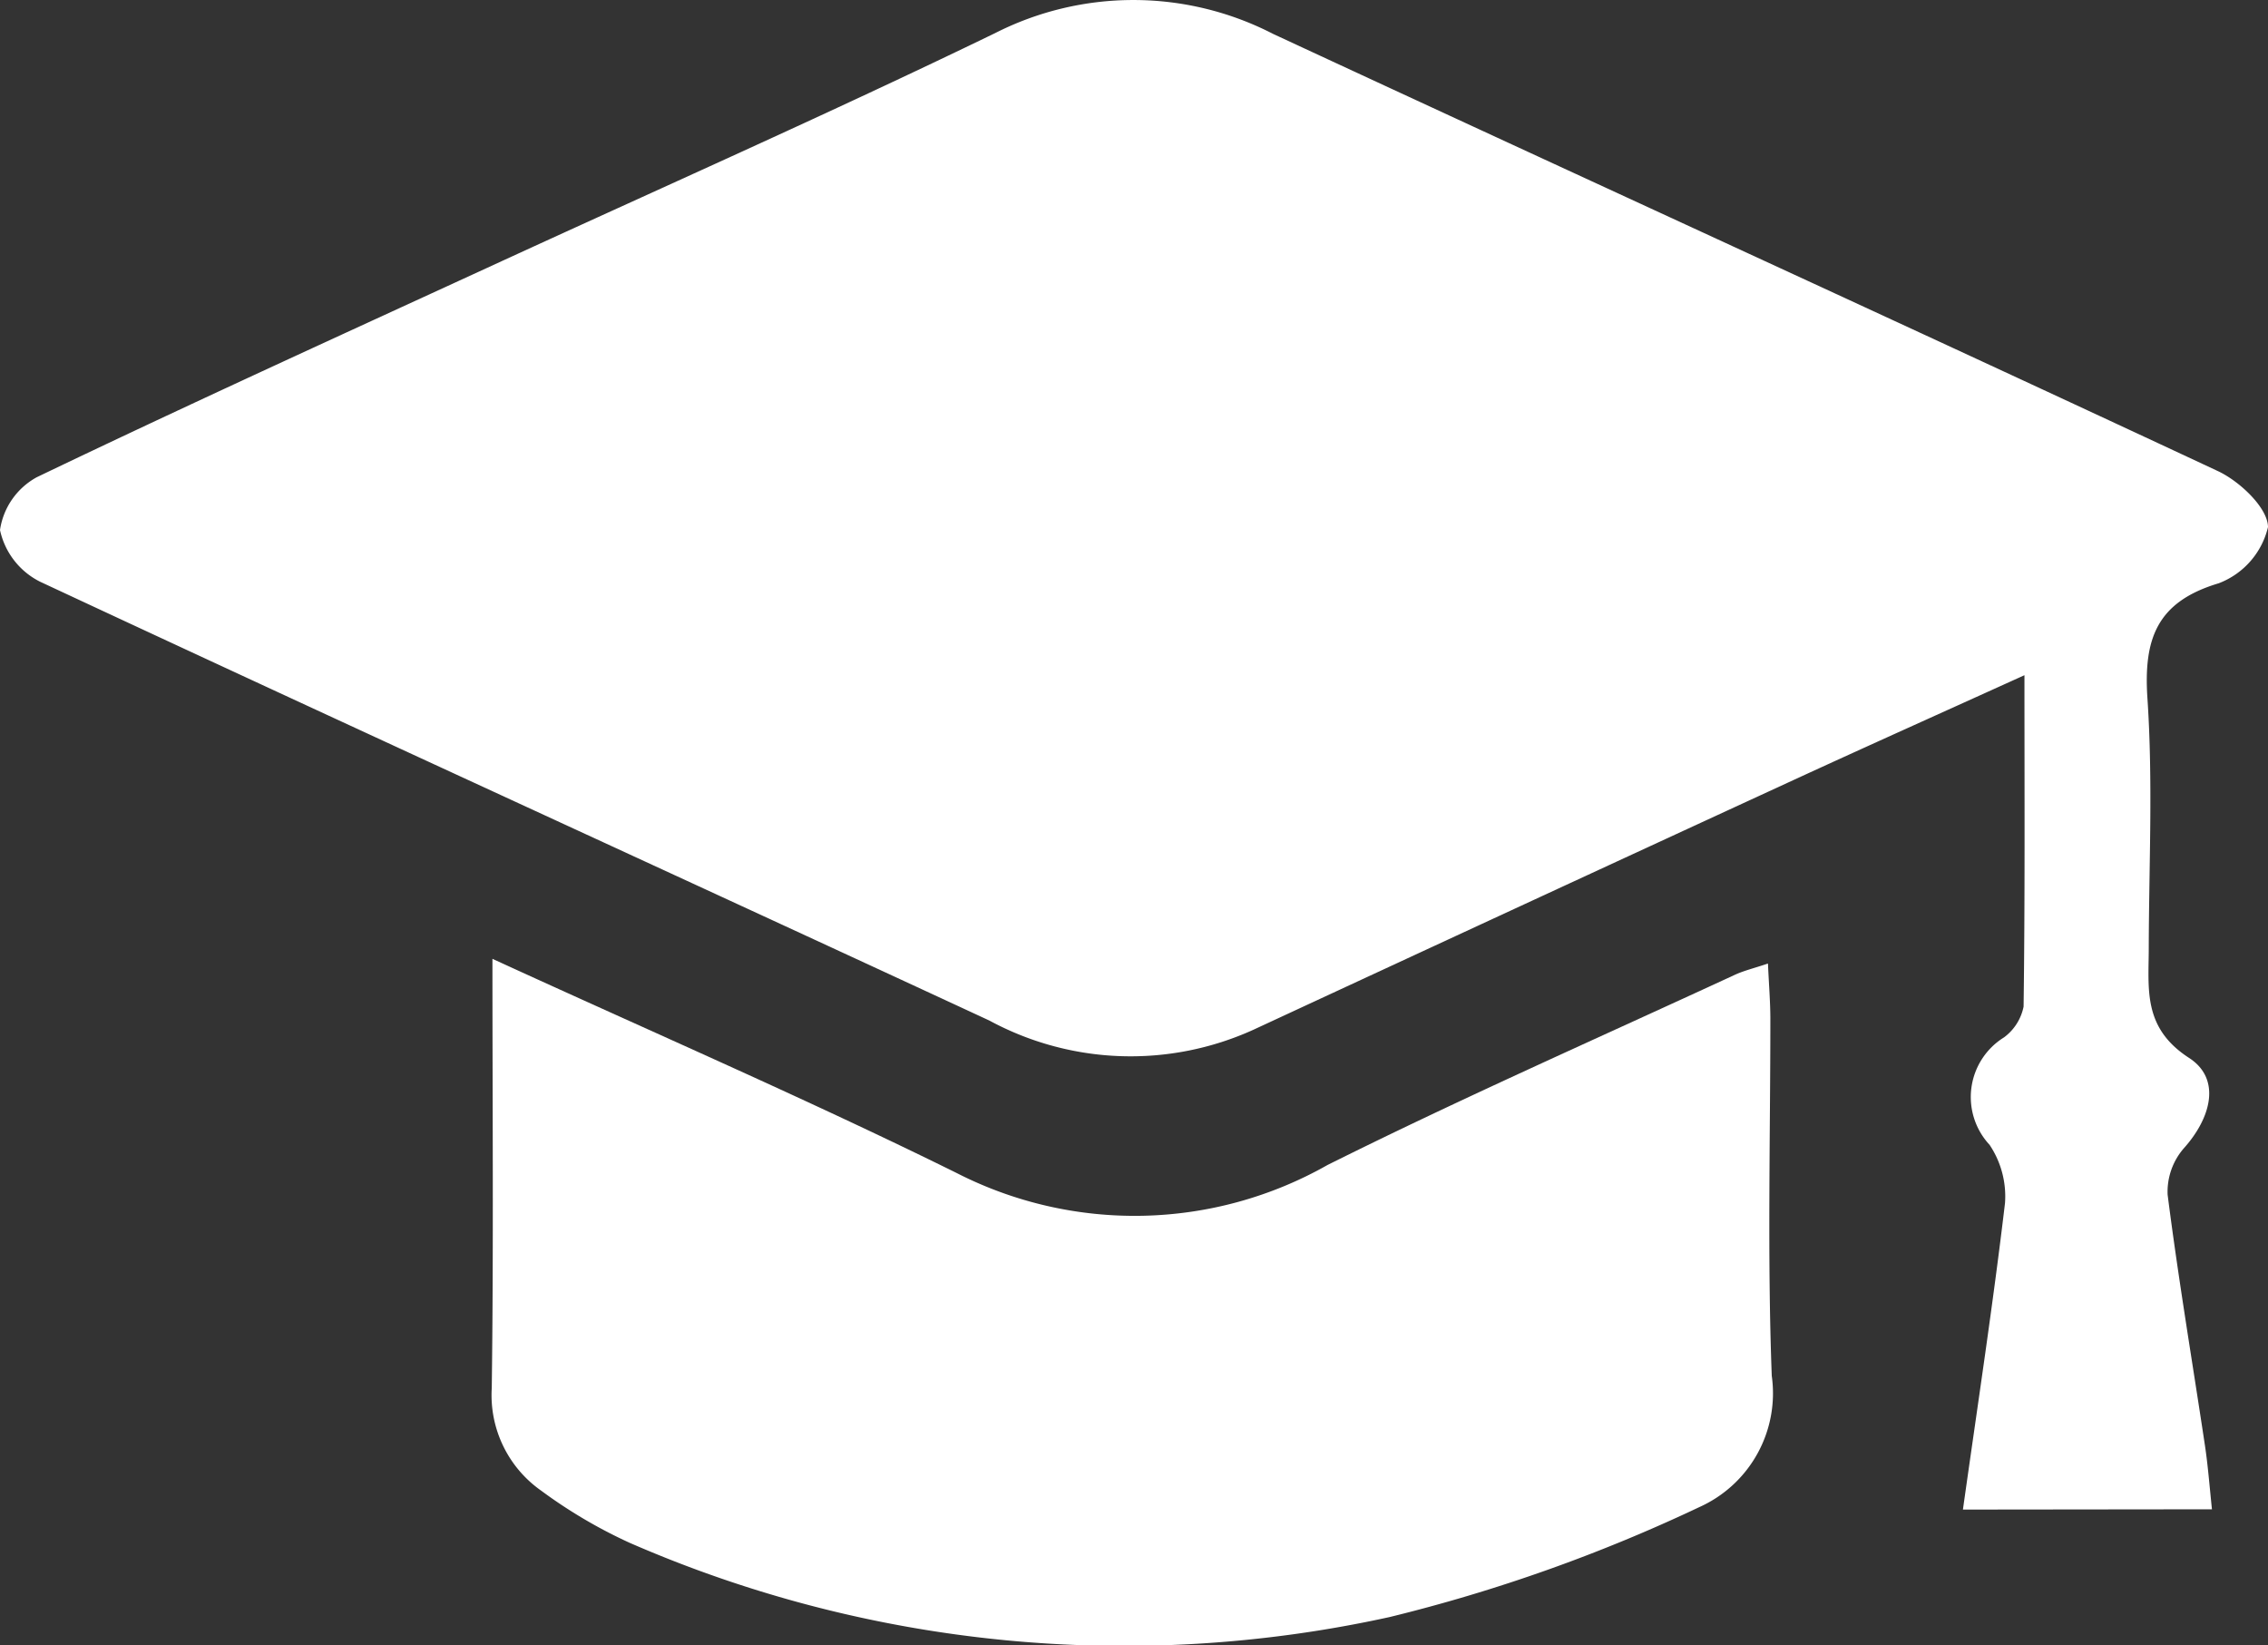 <svg id="Capa_1" data-name="Capa 1" xmlns="http://www.w3.org/2000/svg" viewBox="0 0 50.137 36.36"><rect x="0" y="0" width="50.137" height="36.36" fill="#333333" stroke="none"/><defs><style>.cls-1{fill:#ffffff;}</style></defs><path class="cls-1" d="M43.393,40.186c.327-2.322.666-4.543.93-6.773a2.043,2.043,0,0,0-.342-1.29A1.551,1.551,0,0,1,44.3,29.75a1.119,1.119,0,0,0,.434-.681c.032-2.366.019-4.733.019-7.325-1.794.814-3.447,1.554-5.092,2.311q-5.976,2.753-11.945,5.522a6.565,6.565,0,0,1-5.845-.2c-6.991-3.242-14-6.44-20.986-9.7A1.672,1.672,0,0,1,0,18.535a1.594,1.594,0,0,1,.813-1.167c3.3-1.584,6.632-3.1,9.957-4.628,3.744-1.724,7.516-3.389,11.224-5.186a6.748,6.748,0,0,1,6.153.017C35.1,10.8,42.08,13.985,49.028,17.232c.485.226,1.106.815,1.109,1.238a1.766,1.766,0,0,1-1.089,1.242c-1.369.409-1.665,1.226-1.576,2.548.123,1.827.034,3.668.029,5.5,0,.92-.14,1.775.891,2.443.717.464.488,1.327-.118,2a1.466,1.466,0,0,0-.356,1.023c.236,1.852.548,3.7.825,5.543.066.439.1.884.155,1.411Z" transform="translate(0 -6.82)"/><path class="cls-1" d="M10.886,28.013c3.562,1.634,6.952,3.1,10.256,4.731a8.649,8.649,0,0,0,8.206-.175c2.966-1.479,6-2.814,9.012-4.207.2-.09.409-.14.723-.245.021.47.052.839.053,1.209,0,2.635-.068,5.274.031,7.905a2.757,2.757,0,0,1-1.6,2.9,35.909,35.909,0,0,1-6.845,2.43,27.338,27.338,0,0,1-16.8-1.639,10.915,10.915,0,0,1-1.96-1.155A2.579,2.579,0,0,1,10.871,37.5C10.912,34.415,10.886,31.327,10.886,28.013Z" transform="translate(0 -6.82)"/></svg>
